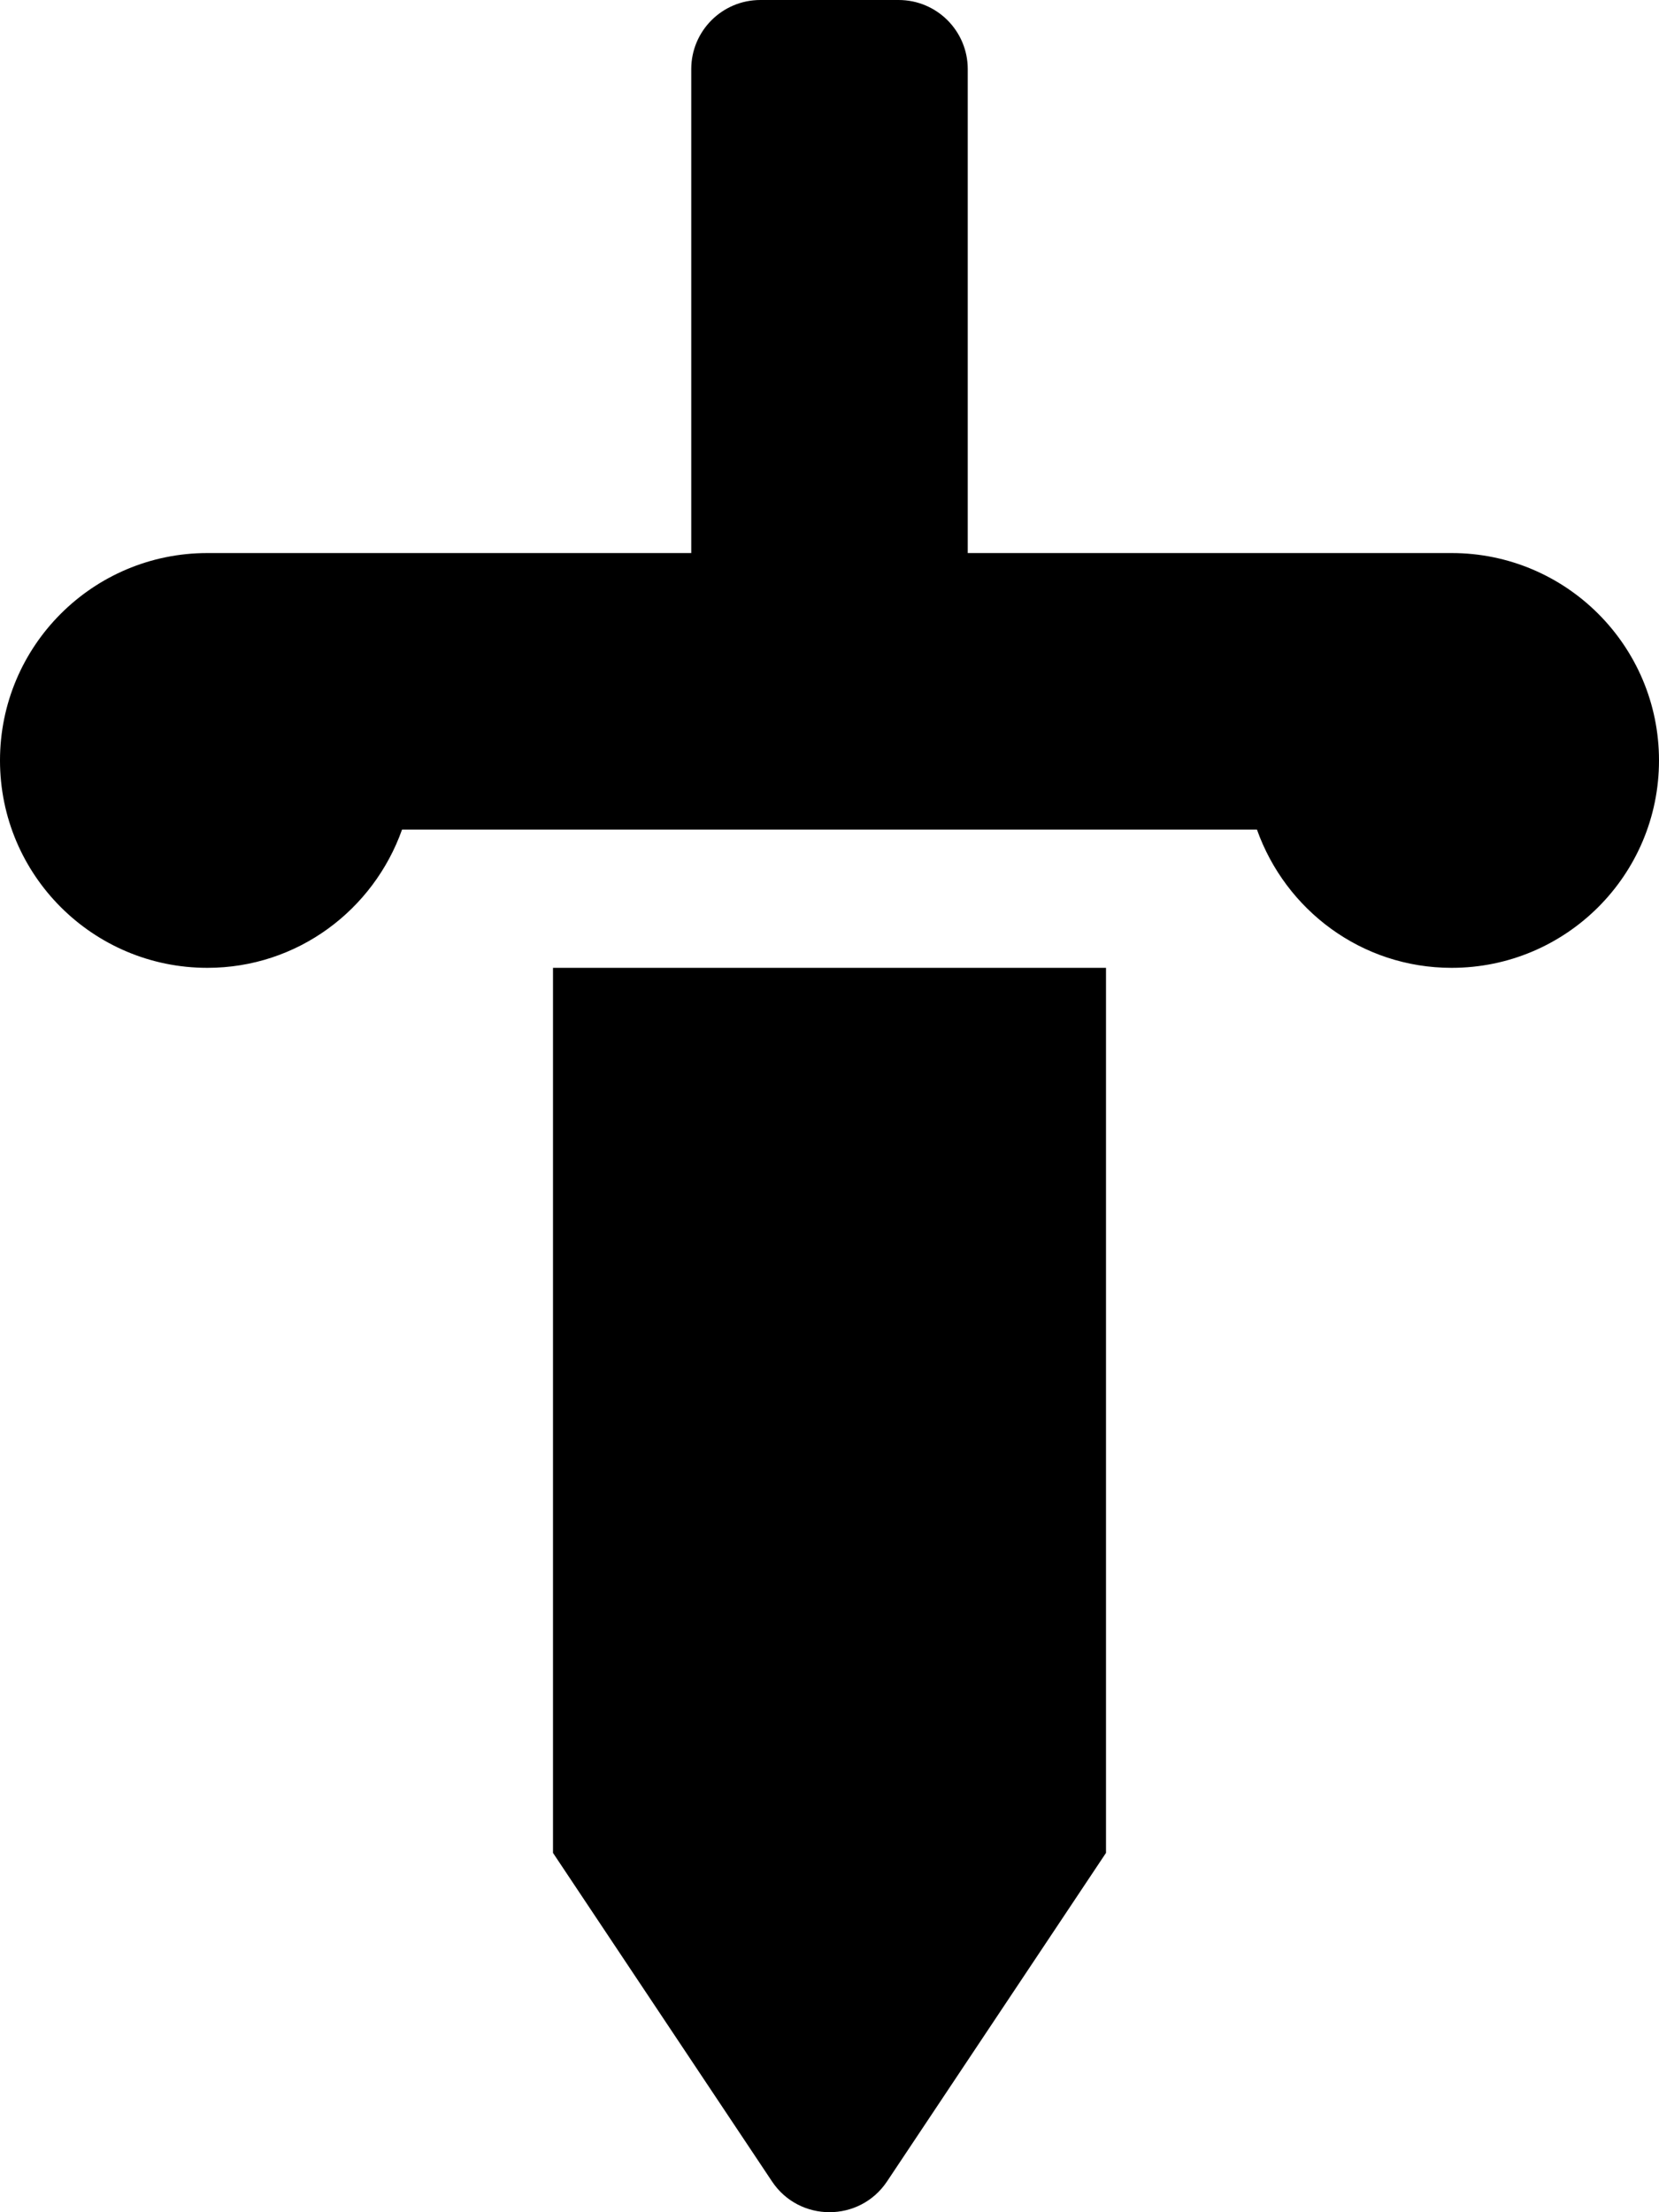 <svg xmlns="http://www.w3.org/2000/svg" viewBox="0 0 384 512"><path d="M336 128H224V16c0-8.84-7.16-16-16-16h-32c-8.84 0-16 7.16-16 16v112H48c-26.51 0-48 21.49-48 48s21.49 48 48 48c20.87 0 38.45-13.4 45.06-32h197.88c6.61 18.6 24.19 32 45.06 32 26.51 0 48-21.49 48-48s-21.49-48-48-48zM128 428.84l50.69 76.03c6.33 9.5 20.29 9.5 26.63 0L256 428.84V224H128v204.84z"/></svg>